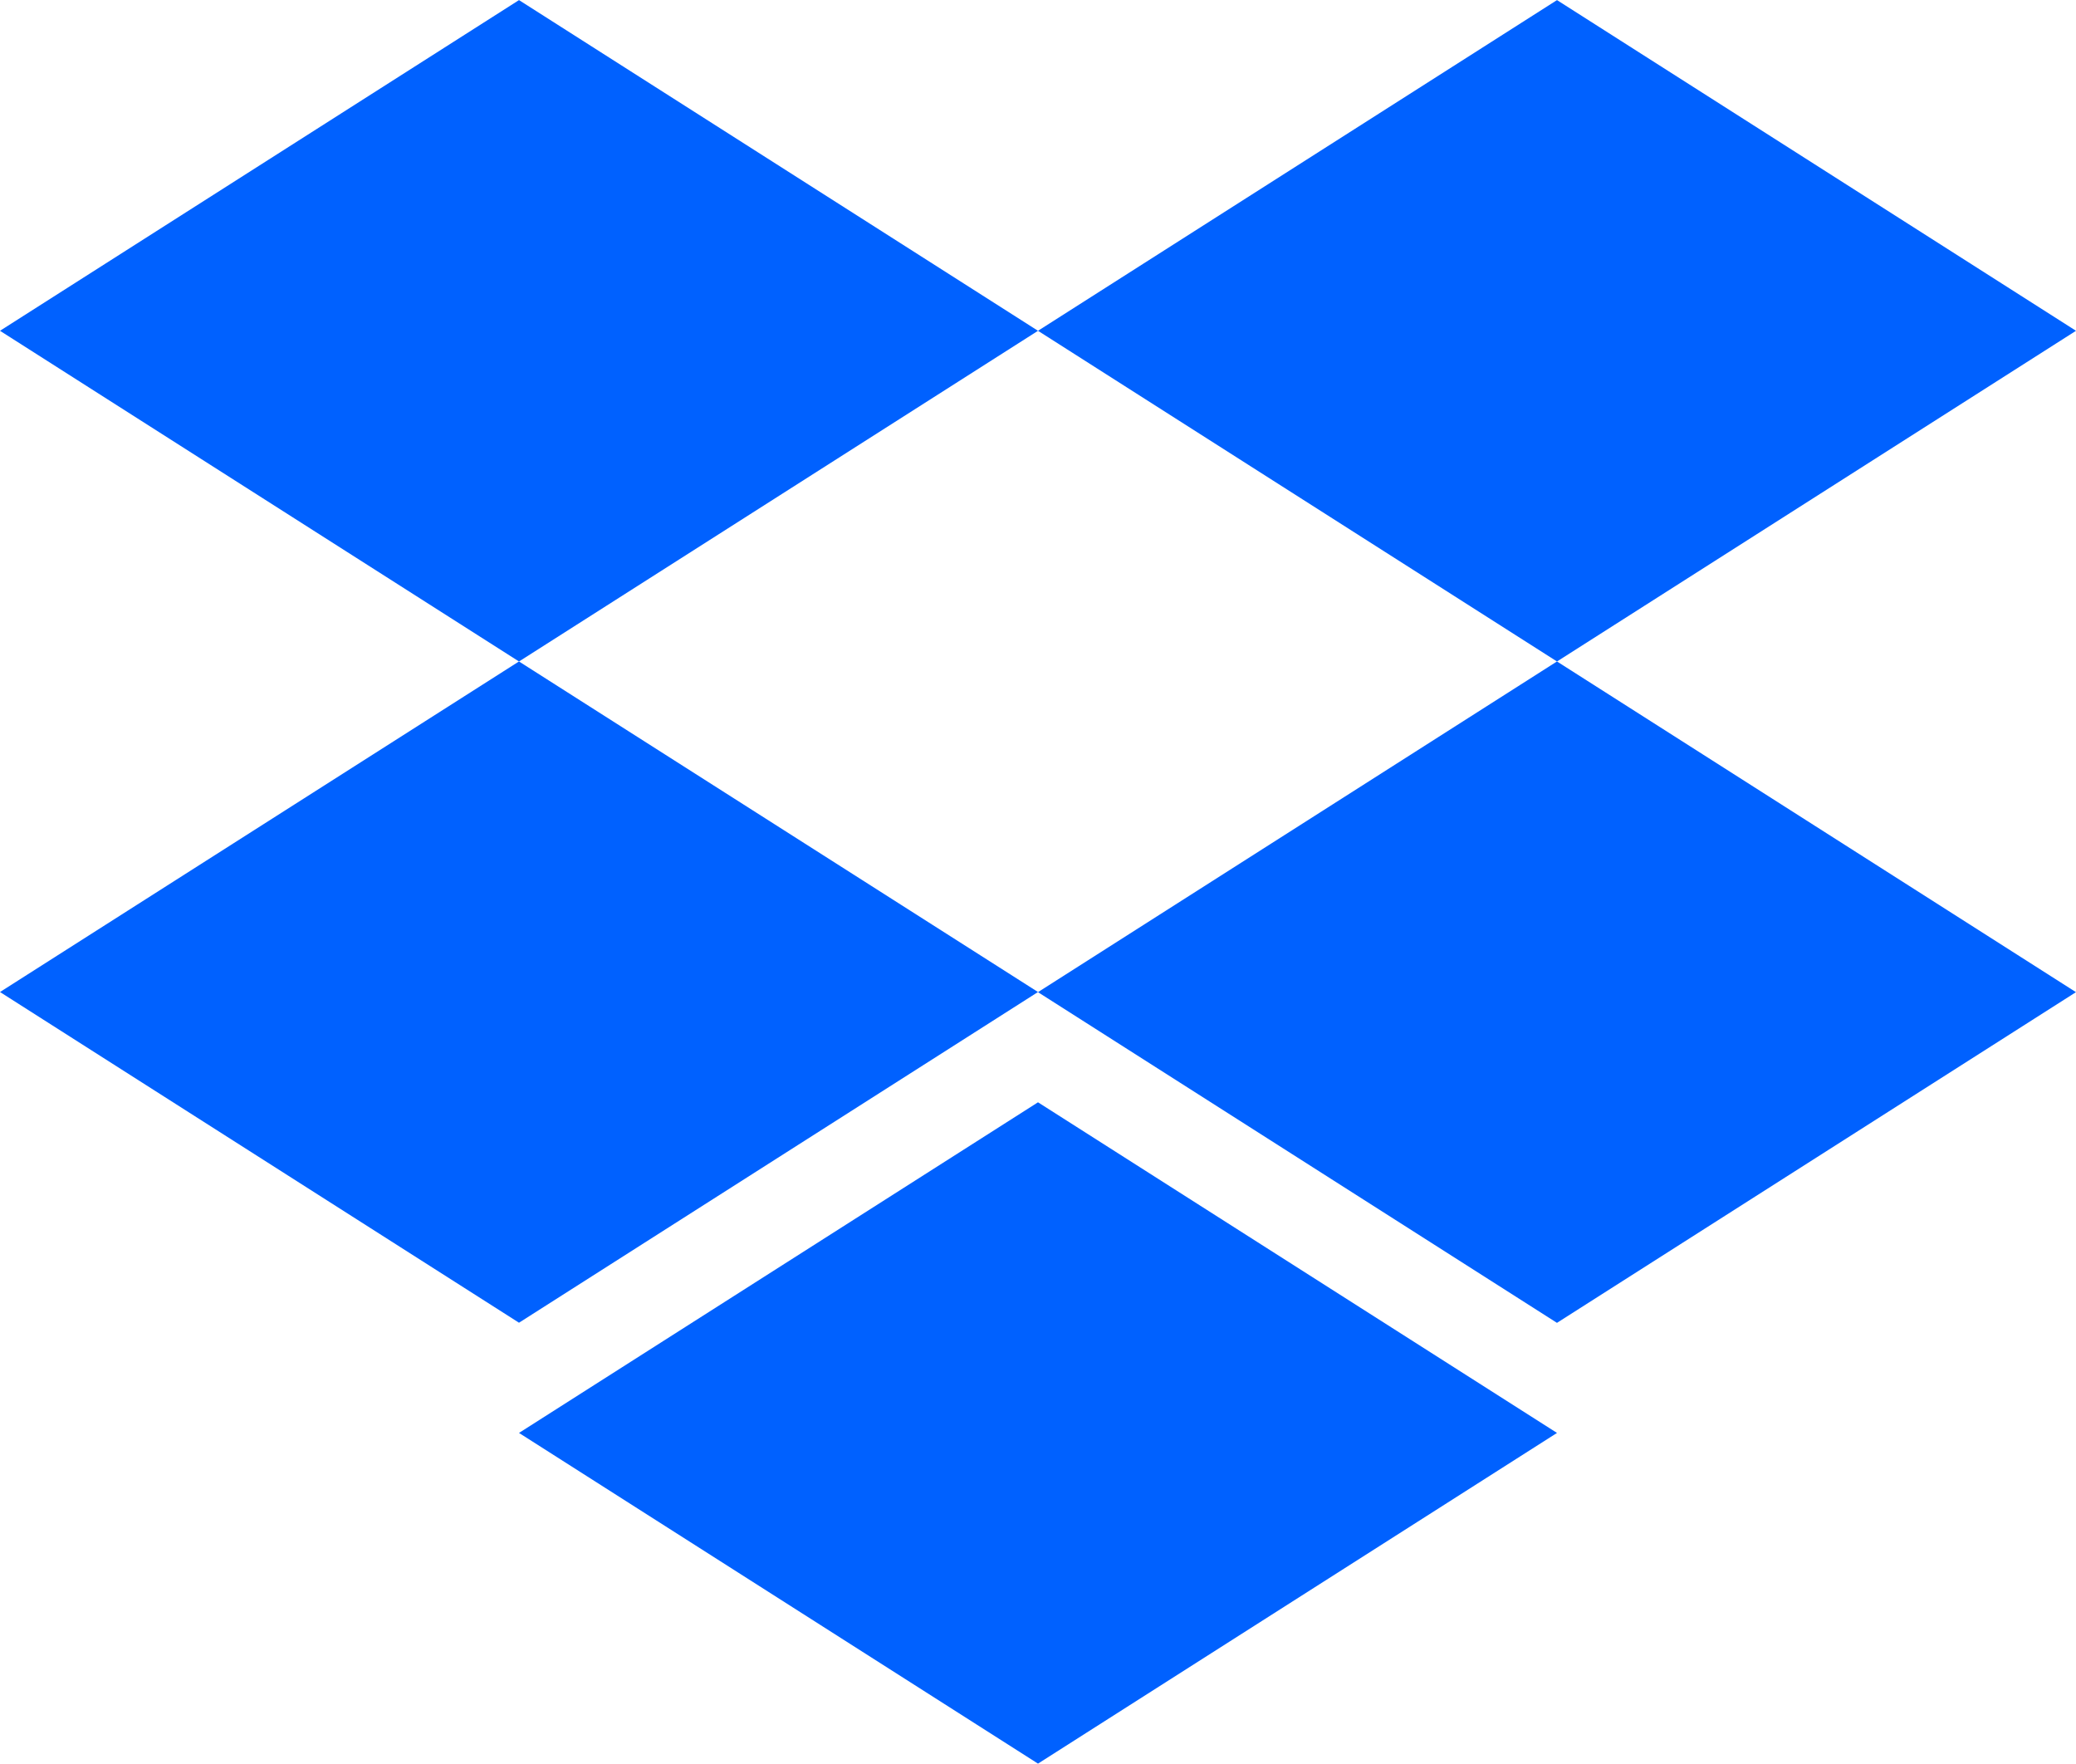 <svg xmlns="http://www.w3.org/2000/svg" width="62" height="52.664" viewBox="0 0 62 52.664"><g id="Group_1653" data-name="Group 1653" transform="translate(-117.728 -74.997)"><path id="Path_3286" data-name="Path 3286" d="M133.228,75l-15.5,9.875,15.5,9.875,15.5-9.875Z" fill="#0061ff"></path><path id="Path_3287" data-name="Path 3287" d="M250.956,75l-15.5,9.875,15.5,9.875,15.5-9.875Z" transform="translate(-86.728)" fill="#0061ff"></path><path id="Path_3288" data-name="Path 3288" d="M117.729,159.871l15.5,9.875,15.5-9.875L133.228,150Z" transform="translate(-0.001 -55.251)" fill="#0061ff"></path><path id="Path_3289" data-name="Path 3289" d="M250.954,150l-15.5,9.875,15.5,9.875,15.5-9.875Z" transform="translate(-86.727 -55.251)" fill="#0061ff"></path><path id="Path_3290" data-name="Path 3290" d="M176.591,209.873l15.5,9.875,15.5-9.875L192.091,200Z" transform="translate(-43.363 -92.087)" fill="#0061ff"></path></g></svg>